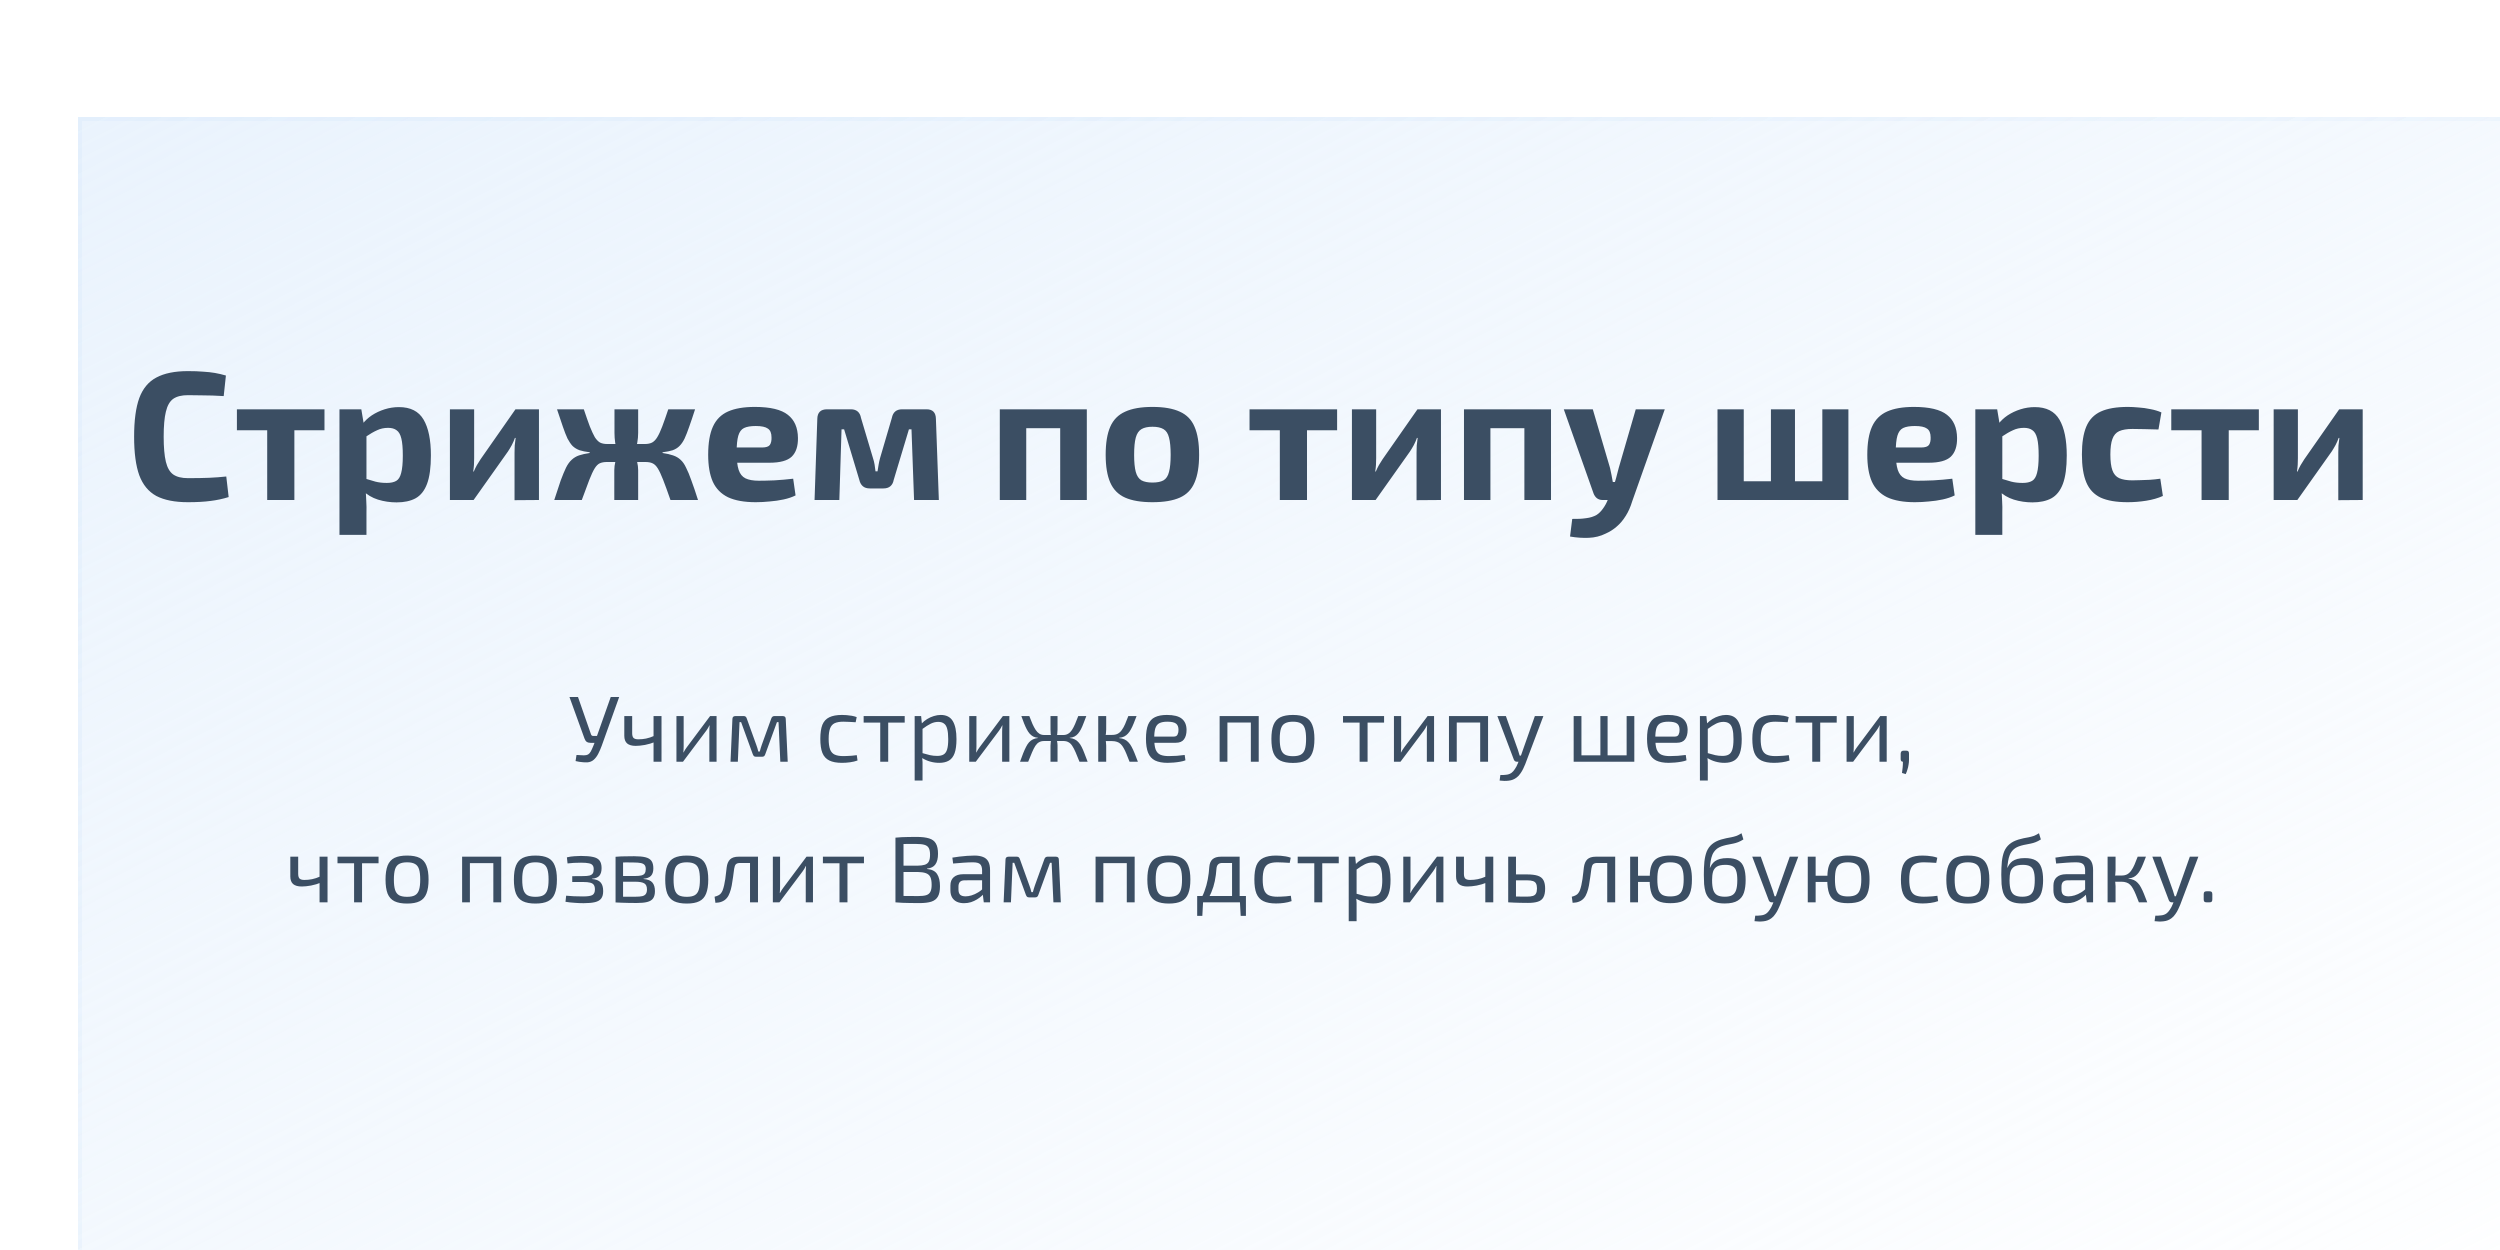 <?xml version="1.0" encoding="UTF-8"?> <svg xmlns="http://www.w3.org/2000/svg" width="640" height="320" viewBox="0 0 640 320" fill="none"> <g clip-path="url(#clip0_1433_86)"> <g filter="url(#filter0_bdii_1433_86)"> <rect width="640" height="320" fill="url(#paint0_linear_1433_86)" shape-rendering="crispEdges"></rect> <rect x="0.5" y="0.5" width="639" height="319" stroke="url(#paint1_linear_1433_86)" shape-rendering="crispEdges"></rect> </g> <path d="M48.104 95.006C49.639 95.006 50.94 95.053 52.005 95.147C53.102 95.21 54.104 95.319 55.013 95.476C55.922 95.633 56.862 95.852 57.833 96.134L57.269 101.398C56.235 101.335 55.279 101.288 54.402 101.257C53.556 101.226 52.632 101.21 51.629 101.21C50.658 101.179 49.483 101.163 48.104 101.163C46.506 101.163 45.253 101.476 44.344 102.103C43.467 102.73 42.84 103.826 42.464 105.393C42.088 106.928 41.9 109.059 41.9 111.785C41.9 114.511 42.088 116.657 42.464 118.224C42.84 119.759 43.467 120.84 44.344 121.467C45.253 122.094 46.506 122.407 48.104 122.407C50.266 122.407 52.083 122.376 53.556 122.313C55.029 122.25 56.486 122.141 57.927 121.984L58.538 127.248C57.034 127.718 55.499 128.047 53.932 128.235C52.365 128.454 50.423 128.564 48.104 128.564C44.751 128.564 42.057 128.031 40.02 126.966C38.015 125.869 36.558 124.099 35.649 121.655C34.772 119.211 34.333 115.921 34.333 111.785C34.333 107.649 34.772 104.359 35.649 101.915C36.558 99.471 38.015 97.716 40.02 96.651C42.057 95.554 44.751 95.006 48.104 95.006ZM75.359 104.782V128H68.403V104.782H75.359ZM83.067 104.782V110.14H60.648V104.782H83.067ZM102.133 104.218C105.079 104.218 107.178 105.283 108.431 107.414C109.685 109.545 110.311 112.6 110.311 116.579C110.311 119.681 109.982 122.109 109.324 123.864C108.666 125.619 107.679 126.856 106.363 127.577C105.079 128.266 103.465 128.611 101.522 128.611C99.893 128.611 98.311 128.376 96.775 127.906C95.271 127.436 93.955 126.653 92.827 125.556L93.25 122.454C94.316 122.767 95.271 123.049 96.117 123.3C96.963 123.519 97.935 123.629 99.031 123.629C100.034 123.629 100.833 123.457 101.428 123.112C102.024 122.767 102.447 122.094 102.697 121.091C102.979 120.057 103.12 118.569 103.12 116.626C103.12 114.715 102.995 113.258 102.744 112.255C102.494 111.221 102.086 110.516 101.522 110.14C100.99 109.733 100.269 109.529 99.36 109.529C98.326 109.529 97.386 109.733 96.54 110.14C95.694 110.516 94.739 111.064 93.673 111.785L92.78 108.589C93.407 107.743 94.206 106.991 95.177 106.333C96.18 105.675 97.277 105.158 98.467 104.782C99.658 104.406 100.88 104.218 102.133 104.218ZM92.498 104.782L93.203 109.012L93.814 109.717V124.804L93.579 125.368C93.673 126.308 93.736 127.279 93.767 128.282C93.83 129.316 93.846 130.334 93.814 131.337V136.93H86.905V104.782H92.498ZM137.973 104.782V128L131.722 128.047V115.874C131.722 115.247 131.737 114.636 131.769 114.041C131.831 113.446 131.91 112.803 132.004 112.114H131.816C131.628 112.678 131.361 113.289 131.017 113.947C130.672 114.574 130.343 115.122 130.03 115.592L121.241 128H115.178V104.782H121.382V117.284C121.382 117.848 121.366 118.412 121.335 118.976C121.303 119.509 121.241 120.088 121.147 120.715H121.288C121.538 120.12 121.805 119.571 122.087 119.07C122.4 118.537 122.713 118.036 123.027 117.566L131.957 104.782H137.973ZM177.939 104.782C177.375 106.537 176.874 108.025 176.435 109.247C176.028 110.438 175.636 111.44 175.26 112.255C174.884 113.038 174.446 113.681 173.944 114.182C173.474 114.652 172.895 115.012 172.205 115.263C171.516 115.482 170.654 115.655 169.62 115.78V115.968C170.686 116.125 171.579 116.328 172.299 116.579C173.051 116.83 173.694 117.206 174.226 117.707C174.759 118.177 175.229 118.851 175.636 119.728C176.075 120.574 176.529 121.671 176.999 123.018C177.501 124.365 178.065 126.026 178.691 128H171.641C170.889 125.838 170.263 124.115 169.761 122.83C169.26 121.545 168.806 120.574 168.398 119.916C167.991 119.258 167.537 118.819 167.035 118.6C166.565 118.381 165.954 118.271 165.202 118.271L165.108 113.665C165.829 113.665 166.44 113.54 166.941 113.289C167.443 113.007 167.881 112.553 168.257 111.926C168.665 111.268 169.088 110.359 169.526 109.2C169.965 108.041 170.482 106.568 171.077 104.782H177.939ZM149.457 104.782C150.053 106.568 150.57 108.041 151.008 109.2C151.478 110.359 151.901 111.268 152.277 111.926C152.685 112.553 153.123 113.007 153.593 113.289C154.095 113.54 154.706 113.665 155.426 113.665L155.379 118.271C154.659 118.271 154.048 118.381 153.546 118.6C153.076 118.819 152.638 119.258 152.23 119.916C151.823 120.574 151.369 121.545 150.867 122.83C150.366 124.115 149.724 125.838 148.94 128H141.89C142.517 126.026 143.065 124.365 143.535 123.018C144.037 121.671 144.491 120.574 144.898 119.728C145.337 118.851 145.823 118.177 146.355 117.707C146.888 117.206 147.515 116.83 148.235 116.579C148.987 116.328 149.896 116.125 150.961 115.968V115.78C149.927 115.655 149.066 115.482 148.376 115.263C147.687 115.012 147.092 114.652 146.59 114.182C146.12 113.681 145.682 113.038 145.274 112.255C144.898 111.44 144.507 110.438 144.099 109.247C143.692 108.025 143.191 106.537 142.595 104.782H149.457ZM158.575 113.665V118.271H154.251V113.665H158.575ZM163.369 104.782V110.798C163.369 111.644 163.291 112.506 163.134 113.383C162.978 114.26 162.743 115.075 162.429 115.827C162.68 116.548 162.899 117.315 163.087 118.13C163.275 118.945 163.369 119.681 163.369 120.339V128H157.259V120.339C157.259 119.681 157.353 118.945 157.541 118.13C157.761 117.315 157.996 116.548 158.246 115.827C157.902 115.075 157.651 114.26 157.494 113.383C157.369 112.506 157.306 111.644 157.306 110.798V104.782H163.369ZM166.33 113.665V118.271H162.1V113.665H166.33ZM193.231 104.171C197.179 104.171 199.999 104.845 201.691 106.192C203.383 107.508 204.245 109.482 204.276 112.114C204.307 114.245 203.775 115.843 202.678 116.908C201.581 117.942 199.686 118.459 196.991 118.459H183.972V114.558H195.064C196.098 114.558 196.772 114.339 197.085 113.9C197.398 113.43 197.539 112.788 197.508 111.973C197.508 110.876 197.195 110.124 196.568 109.717C195.973 109.278 194.939 109.059 193.466 109.059C192.181 109.059 191.179 109.231 190.458 109.576C189.769 109.921 189.283 110.579 189.001 111.55C188.719 112.521 188.578 113.931 188.578 115.78C188.578 117.723 188.75 119.227 189.095 120.292C189.44 121.326 190.019 122.047 190.834 122.454C191.68 122.861 192.824 123.065 194.265 123.065C195.362 123.065 196.693 123.034 198.26 122.971C199.858 122.877 201.456 122.736 203.054 122.548L203.665 126.825C202.788 127.264 201.769 127.608 200.61 127.859C199.451 128.11 198.26 128.282 197.038 128.376C195.816 128.501 194.625 128.564 193.466 128.564C190.552 128.564 188.186 128.141 186.369 127.295C184.583 126.418 183.283 125.086 182.468 123.3C181.685 121.514 181.293 119.227 181.293 116.438C181.293 113.399 181.7 110.986 182.515 109.2C183.33 107.414 184.614 106.129 186.369 105.346C188.124 104.563 190.411 104.171 193.231 104.171ZM237.196 104.782C238.763 104.782 239.562 105.597 239.593 107.226L240.345 128H234L233.342 109.905H232.684L228.783 122.877C228.658 123.566 228.376 124.099 227.937 124.475C227.499 124.851 226.903 125.039 226.151 125.039H222.673C221.921 125.039 221.326 124.851 220.887 124.475C220.449 124.099 220.151 123.566 219.994 122.877L216.093 109.905H215.435L214.871 128H208.526L209.231 107.226C209.263 105.597 210.093 104.782 211.722 104.782H217.832C218.553 104.782 219.133 104.97 219.571 105.346C220.01 105.722 220.292 106.27 220.417 106.991L223.472 117.237C223.66 117.801 223.801 118.365 223.895 118.929C223.989 119.493 224.068 120.073 224.13 120.668H224.647C224.773 120.041 224.867 119.462 224.929 118.929C225.023 118.365 225.149 117.801 225.305 117.237L228.313 106.991C228.595 105.518 229.473 104.782 230.945 104.782H237.196ZM278.226 104.782V128H271.411V104.782H278.226ZM262.716 104.782V128H255.948V104.782H262.716ZM271.881 104.782L271.834 109.623H262.434V104.782H271.881ZM295.036 104.171C297.95 104.171 300.284 104.578 302.039 105.393C303.794 106.176 305.047 107.461 305.799 109.247C306.582 111.033 306.974 113.43 306.974 116.438C306.974 119.383 306.582 121.749 305.799 123.535C305.047 125.321 303.794 126.606 302.039 127.389C300.284 128.172 297.95 128.564 295.036 128.564C292.122 128.564 289.788 128.172 288.033 127.389C286.278 126.606 285.009 125.321 284.226 123.535C283.443 121.749 283.051 119.383 283.051 116.438C283.051 113.43 283.443 111.033 284.226 109.247C285.009 107.461 286.278 106.176 288.033 105.393C289.788 104.578 292.122 104.171 295.036 104.171ZM295.036 109.247C293.845 109.247 292.905 109.451 292.216 109.858C291.527 110.265 291.041 110.986 290.759 112.02C290.477 113.054 290.336 114.527 290.336 116.438C290.336 118.318 290.477 119.775 290.759 120.809C291.041 121.843 291.527 122.564 292.216 122.971C292.905 123.347 293.845 123.535 295.036 123.535C296.227 123.535 297.167 123.347 297.856 122.971C298.545 122.564 299.015 121.843 299.266 120.809C299.548 119.775 299.689 118.318 299.689 116.438C299.689 114.527 299.548 113.054 299.266 112.02C299.015 110.986 298.545 110.265 297.856 109.858C297.167 109.451 296.227 109.247 295.036 109.247ZM334.593 104.782V128H327.637V104.782H334.593ZM342.301 104.782V110.14H319.882V104.782H342.301ZM368.888 104.782V128L362.637 128.047V115.874C362.637 115.247 362.652 114.636 362.684 114.041C362.746 113.446 362.825 112.803 362.919 112.114H362.731C362.543 112.678 362.276 113.289 361.932 113.947C361.587 114.574 361.258 115.122 360.945 115.592L352.156 128H346.093V104.782H352.297V117.284C352.297 117.848 352.281 118.412 352.25 118.976C352.218 119.509 352.156 120.088 352.062 120.715H352.203C352.453 120.12 352.72 119.571 353.002 119.07C353.315 118.537 353.628 118.036 353.942 117.566L362.872 104.782H368.888ZM397.057 104.782V128H390.242V104.782H397.057ZM381.547 104.782V128H374.779V104.782H381.547ZM390.712 104.782L390.665 109.623H381.265V104.782H390.712ZM426.181 104.782L417.862 128.282C417.423 129.755 416.859 131.024 416.17 132.089C415.512 133.154 414.76 134.047 413.914 134.768C413.068 135.52 412.112 136.131 411.047 136.601C409.731 137.259 408.29 137.619 406.723 137.682C405.156 137.745 403.558 137.635 401.929 137.353L402.493 132.841C403.84 132.872 405.031 132.81 406.065 132.653C407.099 132.528 407.992 132.246 408.744 131.807C409.339 131.431 409.888 130.883 410.389 130.162C410.89 129.473 411.298 128.721 411.611 127.906L412.88 124.898C413.193 124.177 413.475 123.331 413.726 122.36C413.977 121.389 414.196 120.543 414.384 119.822L418.755 104.782H426.181ZM407.757 104.782L412.175 119.822C412.3 120.417 412.426 121.013 412.551 121.608C412.676 122.203 412.786 122.799 412.88 123.394H414.149L411.94 128H410.248C409.684 128 409.198 127.843 408.791 127.53C408.415 127.217 408.133 126.809 407.945 126.308L400.331 104.782H407.757ZM446.401 104.782V128H439.68V104.782H446.401ZM468.115 123.206V128H446.072V123.206H468.115ZM459.514 104.782V128H453.357V104.782H459.514ZM473.191 104.782V128H466.517V104.782H473.191ZM489.964 104.171C493.912 104.171 496.732 104.845 498.424 106.192C500.116 107.508 500.978 109.482 501.009 112.114C501.041 114.245 500.508 115.843 499.411 116.908C498.315 117.942 496.419 118.459 493.724 118.459H480.705V114.558H491.797C492.831 114.558 493.505 114.339 493.818 113.9C494.132 113.43 494.273 112.788 494.241 111.973C494.241 110.876 493.928 110.124 493.301 109.717C492.706 109.278 491.672 109.059 490.199 109.059C488.915 109.059 487.912 109.231 487.191 109.576C486.502 109.921 486.016 110.579 485.734 111.55C485.452 112.521 485.311 113.931 485.311 115.78C485.311 117.723 485.484 119.227 485.828 120.292C486.173 121.326 486.753 122.047 487.567 122.454C488.413 122.861 489.557 123.065 490.998 123.065C492.095 123.065 493.427 123.034 494.993 122.971C496.591 122.877 498.189 122.736 499.787 122.548L500.398 126.825C499.521 127.264 498.503 127.608 497.343 127.859C496.184 128.11 494.993 128.282 493.771 128.376C492.549 128.501 491.359 128.564 490.199 128.564C487.285 128.564 484.92 128.141 483.102 127.295C481.316 126.418 480.016 125.086 479.201 123.3C478.418 121.514 478.026 119.227 478.026 116.438C478.026 113.399 478.434 110.986 479.248 109.2C480.063 107.414 481.348 106.129 483.102 105.346C484.857 104.563 487.144 104.171 489.964 104.171ZM520.911 104.218C523.856 104.218 525.955 105.283 527.209 107.414C528.462 109.545 529.089 112.6 529.089 116.579C529.089 119.681 528.76 122.109 528.102 123.864C527.444 125.619 526.457 126.856 525.141 127.577C523.856 128.266 522.242 128.611 520.3 128.611C518.67 128.611 517.088 128.376 515.553 127.906C514.049 127.436 512.733 126.653 511.605 125.556L512.028 122.454C513.093 122.767 514.049 123.049 514.895 123.3C515.741 123.519 516.712 123.629 517.809 123.629C518.811 123.629 519.61 123.457 520.206 123.112C520.801 122.767 521.224 122.094 521.475 121.091C521.757 120.057 521.898 118.569 521.898 116.626C521.898 114.715 521.772 113.258 521.522 112.255C521.271 111.221 520.864 110.516 520.3 110.14C519.767 109.733 519.046 109.529 518.138 109.529C517.104 109.529 516.164 109.733 515.318 110.14C514.472 110.516 513.516 111.064 512.451 111.785L511.558 108.589C512.184 107.743 512.983 106.991 513.955 106.333C514.957 105.675 516.054 105.158 517.245 104.782C518.435 104.406 519.657 104.218 520.911 104.218ZM511.276 104.782L511.981 109.012L512.592 109.717V124.804L512.357 125.368C512.451 126.308 512.513 127.279 512.545 128.282C512.607 129.316 512.623 130.334 512.592 131.337V136.93H505.683V104.782H511.276ZM544.718 104.171C545.533 104.171 546.441 104.218 547.444 104.312C548.478 104.375 549.496 104.516 550.499 104.735C551.533 104.923 552.473 105.205 553.319 105.581L552.567 109.952C551.282 109.921 550.076 109.889 548.948 109.858C547.82 109.827 546.802 109.811 545.893 109.811C544.483 109.811 543.355 109.999 542.509 110.375C541.694 110.751 541.115 111.425 540.77 112.396C540.425 113.336 540.253 114.652 540.253 116.344C540.253 118.067 540.425 119.415 540.77 120.386C541.115 121.357 541.694 122.031 542.509 122.407C543.355 122.783 544.483 122.971 545.893 122.971C546.394 122.971 547.037 122.955 547.82 122.924C548.603 122.893 549.449 122.861 550.358 122.83C551.267 122.767 552.16 122.673 553.037 122.548L553.695 126.966C552.442 127.53 551.016 127.937 549.418 128.188C547.82 128.439 546.238 128.564 544.671 128.564C541.788 128.564 539.485 128.172 537.762 127.389C536.07 126.574 534.848 125.274 534.096 123.488C533.344 121.702 532.968 119.321 532.968 116.344C532.968 113.367 533.344 110.986 534.096 109.2C534.848 107.414 536.086 106.129 537.809 105.346C539.532 104.563 541.835 104.171 544.718 104.171ZM570.557 104.782V128H563.601V104.782H570.557ZM578.265 104.782V110.14H555.846V104.782H578.265ZM604.852 104.782V128L598.601 128.047V115.874C598.601 115.247 598.616 114.636 598.648 114.041C598.71 113.446 598.789 112.803 598.883 112.114H598.695C598.507 112.678 598.24 113.289 597.896 113.947C597.551 114.574 597.222 115.122 596.909 115.592L588.12 128H582.057V104.782H588.261V117.284C588.261 117.848 588.245 118.412 588.214 118.976C588.182 119.509 588.12 120.088 588.026 120.715H588.167C588.417 120.12 588.684 119.571 588.966 119.07C589.279 118.537 589.592 118.036 589.906 117.566L598.836 104.782H604.852Z" fill="#3B4E63"></path> <path d="M158.505 178.44L154.041 190.92C153.769 191.656 153.473 192.336 153.153 192.96C152.833 193.584 152.449 194.096 152.001 194.496C151.553 194.896 150.993 195.12 150.321 195.168C150.049 195.184 149.729 195.176 149.361 195.144C149.009 195.128 148.649 195.088 148.281 195.024C147.929 194.96 147.617 194.896 147.345 194.832L147.585 193.272C148.385 193.336 149.009 193.368 149.457 193.368C149.921 193.368 150.281 193.296 150.537 193.152C150.809 192.992 151.041 192.736 151.233 192.384C151.425 192.032 151.649 191.544 151.905 190.92L152.457 189.504L152.697 188.76L156.345 178.44H158.505ZM147.969 178.44L151.305 188.016C151.401 188.272 151.585 188.4 151.857 188.4H153.033L153.345 190.176H151.281C150.833 190.176 150.473 190.088 150.201 189.912C149.945 189.72 149.753 189.432 149.625 189.048L145.785 178.44H147.969ZM161.836 183.312V187.704C161.836 188.28 161.956 188.688 162.196 188.928C162.452 189.152 162.86 189.264 163.42 189.264C164.092 189.264 164.748 189.2 165.388 189.072C166.028 188.944 166.748 188.704 167.548 188.352L167.74 189.912C166.892 190.264 166.012 190.528 165.1 190.704C164.188 190.864 163.404 190.944 162.748 190.944C161.772 190.944 161.036 190.736 160.54 190.32C160.06 189.888 159.82 189.24 159.82 188.376V183.312H161.836ZM169.348 183.312V195H167.308V183.312H169.348ZM183.441 183.312V195H181.593V187.248C181.593 186.992 181.601 186.744 181.617 186.504C181.633 186.248 181.649 185.976 181.665 185.688H181.617C181.521 185.912 181.393 186.152 181.233 186.408C181.089 186.648 180.945 186.864 180.801 187.056L174.849 195H173.169V183.312H175.017V191.064C175.017 191.32 175.009 191.576 174.993 191.832C174.993 192.072 174.977 192.336 174.945 192.624H174.993C175.121 192.384 175.257 192.144 175.401 191.904C175.545 191.664 175.689 191.456 175.833 191.28L181.785 183.312H183.441ZM200.383 183.312C200.895 183.312 201.151 183.568 201.151 184.08L201.655 195H199.759L199.303 184.872H198.895L195.919 193.056C195.855 193.264 195.759 193.432 195.631 193.56C195.503 193.672 195.327 193.728 195.103 193.728H193.519C193.295 193.728 193.119 193.672 192.991 193.56C192.879 193.432 192.783 193.264 192.703 193.056L189.727 184.872H189.319L188.887 195H187.015L187.495 184.08C187.495 183.568 187.759 183.312 188.287 183.312H190.399C190.623 183.312 190.791 183.368 190.903 183.48C191.031 183.592 191.127 183.76 191.191 183.984L193.615 190.704C193.727 190.992 193.823 191.272 193.903 191.544C193.983 191.816 194.055 192.096 194.119 192.384H194.503C194.583 192.08 194.663 191.792 194.743 191.52C194.823 191.248 194.911 190.976 195.007 190.704L197.431 183.984C197.575 183.536 197.847 183.312 198.247 183.312H200.383ZM215.544 183.024C215.896 183.024 216.288 183.04 216.72 183.072C217.168 183.104 217.616 183.16 218.064 183.24C218.512 183.32 218.928 183.432 219.312 183.576L219.048 184.896C218.52 184.848 217.96 184.816 217.368 184.8C216.792 184.768 216.296 184.752 215.88 184.752C214.968 184.752 214.232 184.88 213.672 185.136C213.128 185.392 212.736 185.84 212.496 186.48C212.256 187.12 212.136 188.008 212.136 189.144C212.136 190.28 212.256 191.176 212.496 191.832C212.736 192.472 213.128 192.92 213.672 193.176C214.232 193.432 214.968 193.56 215.88 193.56C216.12 193.56 216.432 193.552 216.816 193.536C217.216 193.52 217.632 193.496 218.064 193.464C218.512 193.432 218.936 193.384 219.336 193.32L219.528 194.688C218.952 194.896 218.312 195.048 217.608 195.144C216.92 195.24 216.232 195.288 215.544 195.288C214.2 195.288 213.12 195.088 212.304 194.688C211.488 194.288 210.896 193.64 210.528 192.744C210.176 191.848 210 190.648 210 189.144C210 187.64 210.176 186.44 210.528 185.544C210.896 184.648 211.488 184.008 212.304 183.624C213.12 183.224 214.2 183.024 215.544 183.024ZM227.381 183.312V195H225.341V183.312H227.381ZM231.605 183.312V184.992H221.093V183.312H231.605ZM240.826 183.024C242.266 183.024 243.298 183.552 243.922 184.608C244.546 185.648 244.858 187.184 244.858 189.216C244.858 190.72 244.698 191.92 244.378 192.816C244.058 193.696 243.57 194.328 242.914 194.712C242.258 195.096 241.434 195.288 240.442 195.288C239.674 195.288 238.914 195.184 238.162 194.976C237.41 194.768 236.69 194.448 236.002 194.016L236.122 192.792C236.874 193 237.53 193.176 238.09 193.32C238.666 193.448 239.274 193.512 239.914 193.512C240.602 193.512 241.146 193.392 241.546 193.152C241.962 192.912 242.266 192.48 242.458 191.856C242.65 191.232 242.746 190.352 242.746 189.216C242.746 188.112 242.658 187.24 242.482 186.6C242.322 185.96 242.05 185.504 241.666 185.232C241.298 184.944 240.802 184.8 240.178 184.8C239.538 184.8 238.906 184.952 238.282 185.256C237.658 185.56 236.93 186.024 236.098 186.648L235.882 185.28C236.314 184.816 236.802 184.416 237.346 184.08C237.89 183.744 238.458 183.488 239.05 183.312C239.658 183.12 240.25 183.024 240.826 183.024ZM235.81 183.312L236.05 185.736L236.17 186.048V193.536L236.074 193.824C236.122 194.272 236.154 194.704 236.17 195.12C236.186 195.536 236.186 195.976 236.17 196.44V199.824H234.154V183.312H235.81ZM258.395 183.312V195H256.547V187.248C256.547 186.992 256.555 186.744 256.571 186.504C256.587 186.248 256.603 185.976 256.619 185.688H256.571C256.475 185.912 256.347 186.152 256.187 186.408C256.043 186.648 255.899 186.864 255.755 187.056L249.803 195H248.123V183.312H249.971V191.064C249.971 191.32 249.963 191.576 249.947 191.832C249.947 192.072 249.931 192.336 249.899 192.624H249.947C250.075 192.384 250.211 192.144 250.355 191.904C250.499 191.664 250.643 191.456 250.787 191.28L256.739 183.312H258.395ZM278.097 183.312C277.841 184 277.601 184.624 277.377 185.184C277.169 185.744 276.953 186.24 276.729 186.672C276.505 187.104 276.257 187.48 275.985 187.8C275.729 188.104 275.425 188.352 275.073 188.544C274.721 188.72 274.305 188.832 273.825 188.88V188.928C274.337 188.976 274.777 189.096 275.145 189.288C275.513 189.464 275.833 189.712 276.105 190.032C276.393 190.336 276.657 190.728 276.897 191.208C277.137 191.672 277.377 192.224 277.617 192.864C277.873 193.488 278.145 194.2 278.433 195H276.345C275.977 194.072 275.649 193.272 275.361 192.6C275.073 191.928 274.785 191.376 274.497 190.944C274.225 190.512 273.905 190.2 273.536 190.008C273.185 189.8 272.745 189.696 272.217 189.696V188.16C272.697 188.16 273.113 188.048 273.465 187.824C273.833 187.6 274.153 187.28 274.424 186.864C274.697 186.448 274.961 185.944 275.217 185.352C275.473 184.744 275.745 184.064 276.033 183.312H278.097ZM263.505 183.312C263.793 184.064 264.065 184.744 264.321 185.352C264.593 185.944 264.865 186.448 265.137 186.864C265.409 187.28 265.721 187.6 266.073 187.824C266.425 188.048 266.841 188.16 267.321 188.16V189.696C266.809 189.696 266.369 189.8 266.001 190.008C265.649 190.2 265.329 190.512 265.041 190.944C264.769 191.376 264.489 191.928 264.201 192.6C263.929 193.272 263.601 194.072 263.217 195H261.129C261.417 194.2 261.681 193.488 261.921 192.864C262.177 192.224 262.425 191.672 262.665 191.208C262.905 190.728 263.161 190.336 263.433 190.032C263.721 189.712 264.049 189.464 264.417 189.288C264.801 189.096 265.241 188.976 265.737 188.928V188.88C265.257 188.832 264.841 188.72 264.489 188.544C264.153 188.352 263.849 188.104 263.577 187.8C263.305 187.48 263.057 187.104 262.833 186.672C262.609 186.24 262.385 185.744 262.161 185.184C261.953 184.624 261.721 184 261.465 183.312H263.505ZM269.337 188.16V189.696H266.769V188.16H269.337ZM270.729 183.312V186.792C270.729 187.16 270.705 187.52 270.657 187.872C270.625 188.208 270.553 188.544 270.441 188.88C270.521 189.216 270.585 189.552 270.633 189.888C270.697 190.224 270.729 190.544 270.729 190.848V195H268.929V190.848C268.929 190.544 268.953 190.224 269.001 189.888C269.065 189.552 269.137 189.216 269.217 188.88C269.105 188.544 269.025 188.208 268.977 187.872C268.945 187.52 268.929 187.16 268.929 186.792V183.312H270.729ZM272.793 188.16V189.696H270.345V188.16H272.793ZM290.962 183.312C290.706 184 290.458 184.632 290.218 185.208C289.994 185.768 289.762 186.264 289.522 186.696C289.298 187.128 289.042 187.496 288.754 187.8C288.482 188.104 288.162 188.352 287.794 188.544C287.426 188.72 286.994 188.832 286.498 188.88V188.952C287.026 189 287.482 189.112 287.866 189.288C288.25 189.464 288.586 189.712 288.874 190.032C289.178 190.336 289.45 190.72 289.69 191.184C289.946 191.648 290.202 192.2 290.458 192.84C290.714 193.464 290.994 194.184 291.298 195H289.162C288.874 194.248 288.61 193.584 288.37 193.008C288.13 192.416 287.89 191.912 287.65 191.496C287.426 191.08 287.178 190.744 286.906 190.488C286.634 190.216 286.314 190.024 285.946 189.912C285.594 189.784 285.178 189.72 284.698 189.72V188.136C285.274 188.136 285.762 188.032 286.162 187.824C286.562 187.6 286.906 187.28 287.194 186.864C287.498 186.448 287.778 185.944 288.034 185.352C288.29 184.76 288.562 184.08 288.85 183.312H290.962ZM283.186 183.312V186.792C283.186 187.144 283.162 187.496 283.114 187.848C283.066 188.2 282.994 188.544 282.898 188.88C282.994 189.216 283.066 189.552 283.114 189.888C283.162 190.224 283.186 190.544 283.186 190.848V195H281.146V183.312H283.186ZM285.466 188.136V189.72H282.586V188.136H285.466ZM298.719 183.024C300.479 183.024 301.751 183.344 302.535 183.984C303.335 184.624 303.743 185.576 303.759 186.84C303.759 187.88 303.535 188.696 303.087 189.288C302.655 189.864 301.951 190.152 300.975 190.152H294.135V188.568H300.447C300.959 188.568 301.295 188.392 301.455 188.04C301.631 187.672 301.711 187.272 301.695 186.84C301.695 186.088 301.479 185.552 301.047 185.232C300.615 184.912 299.871 184.752 298.815 184.752C297.967 184.752 297.295 184.88 296.799 185.136C296.319 185.376 295.975 185.808 295.767 186.432C295.575 187.04 295.479 187.896 295.479 189C295.479 190.248 295.599 191.2 295.839 191.856C296.095 192.512 296.495 192.96 297.039 193.2C297.583 193.44 298.303 193.56 299.199 193.56C299.839 193.56 300.527 193.536 301.263 193.488C302.015 193.424 302.687 193.352 303.279 193.272L303.471 194.64C303.119 194.784 302.671 194.904 302.127 195C301.583 195.096 301.023 195.168 300.447 195.216C299.887 195.264 299.383 195.288 298.935 195.288C297.607 195.288 296.527 195.088 295.695 194.688C294.879 194.272 294.287 193.616 293.919 192.72C293.551 191.808 293.367 190.608 293.367 189.12C293.367 187.584 293.551 186.376 293.919 185.496C294.303 184.6 294.887 183.968 295.671 183.6C296.455 183.216 297.471 183.024 298.719 183.024ZM322.232 183.312V195H320.216V183.312H322.232ZM314.216 183.312V195H312.224V183.312H314.216ZM320.432 183.312L320.408 184.968H314.096V183.312H320.432ZM330.997 183.024C332.341 183.024 333.413 183.224 334.213 183.624C335.013 184.024 335.589 184.68 335.941 185.592C336.309 186.488 336.493 187.68 336.493 189.168C336.493 190.656 336.309 191.856 335.941 192.768C335.589 193.664 335.013 194.312 334.213 194.712C333.413 195.112 332.341 195.312 330.997 195.312C329.653 195.312 328.573 195.112 327.757 194.712C326.957 194.312 326.373 193.664 326.005 192.768C325.653 191.856 325.477 190.656 325.477 189.168C325.477 187.68 325.653 186.488 326.005 185.592C326.373 184.68 326.957 184.024 327.757 183.624C328.573 183.224 329.653 183.024 330.997 183.024ZM330.997 184.752C330.149 184.752 329.477 184.888 328.981 185.16C328.485 185.416 328.133 185.864 327.925 186.504C327.717 187.144 327.613 188.032 327.613 189.168C327.613 190.304 327.717 191.192 327.925 191.832C328.133 192.472 328.485 192.928 328.981 193.2C329.477 193.456 330.149 193.584 330.997 193.584C331.845 193.584 332.509 193.456 332.989 193.2C333.485 192.928 333.837 192.472 334.045 191.832C334.253 191.192 334.357 190.304 334.357 189.168C334.357 188.032 334.253 187.144 334.045 186.504C333.837 185.864 333.485 185.416 332.989 185.16C332.509 184.888 331.845 184.752 330.997 184.752ZM350.1 183.312V195H348.06V183.312H350.1ZM354.324 183.312V184.992H343.812V183.312H354.324ZM367.121 183.312V195H365.273V187.248C365.273 186.992 365.281 186.744 365.297 186.504C365.313 186.248 365.329 185.976 365.345 185.688H365.297C365.201 185.912 365.073 186.152 364.913 186.408C364.769 186.648 364.625 186.864 364.481 187.056L358.529 195H356.849V183.312H358.697V191.064C358.697 191.32 358.689 191.576 358.673 191.832C358.673 192.072 358.657 192.336 358.625 192.624H358.673C358.801 192.384 358.937 192.144 359.081 191.904C359.225 191.664 359.369 191.456 359.513 191.28L365.465 183.312H367.121ZM380.943 183.312V195H378.927V183.312H380.943ZM372.927 183.312V195H370.935V183.312H372.927ZM379.143 183.312L379.119 184.968H372.807V183.312H379.143ZM395.108 183.312L390.452 195.648C390.324 195.984 390.156 196.36 389.948 196.776C389.756 197.192 389.516 197.6 389.228 198C388.956 198.416 388.628 198.768 388.244 199.056C387.652 199.504 386.988 199.768 386.252 199.848C385.532 199.944 384.748 199.936 383.9 199.824L384.092 198.408C384.604 198.424 385.1 198.4 385.58 198.336C386.076 198.288 386.516 198.136 386.9 197.88C387.236 197.64 387.54 197.304 387.812 196.872C388.1 196.456 388.34 196 388.532 195.504L389.108 194.112C389.236 193.792 389.364 193.44 389.492 193.056C389.62 192.672 389.74 192.328 389.852 192.024L392.924 183.312H395.108ZM385.508 183.312L388.604 192.024C388.684 192.264 388.756 192.504 388.82 192.744C388.9 192.968 388.972 193.2 389.036 193.44H389.588L388.892 195H388.292C388.116 195 387.964 194.952 387.836 194.856C387.708 194.76 387.612 194.632 387.548 194.472L383.324 183.312H385.508ZM404.849 183.312V195H402.857V183.312H404.849ZM416.969 193.368V195H404.681V193.368H416.969ZM411.545 183.312V195H409.697V183.312H411.545ZM418.385 183.312V195H416.417V183.312H418.385ZM426.993 183.024C428.753 183.024 430.025 183.344 430.809 183.984C431.609 184.624 432.017 185.576 432.033 186.84C432.033 187.88 431.809 188.696 431.361 189.288C430.929 189.864 430.225 190.152 429.249 190.152H422.409V188.568H428.721C429.233 188.568 429.569 188.392 429.729 188.04C429.905 187.672 429.985 187.272 429.969 186.84C429.969 186.088 429.753 185.552 429.321 185.232C428.889 184.912 428.145 184.752 427.089 184.752C426.241 184.752 425.569 184.88 425.073 185.136C424.593 185.376 424.249 185.808 424.041 186.432C423.849 187.04 423.753 187.896 423.753 189C423.753 190.248 423.873 191.2 424.113 191.856C424.369 192.512 424.769 192.96 425.313 193.2C425.857 193.44 426.577 193.56 427.473 193.56C428.113 193.56 428.801 193.536 429.537 193.488C430.289 193.424 430.961 193.352 431.553 193.272L431.745 194.64C431.393 194.784 430.945 194.904 430.401 195C429.857 195.096 429.297 195.168 428.721 195.216C428.161 195.264 427.657 195.288 427.209 195.288C425.881 195.288 424.801 195.088 423.969 194.688C423.153 194.272 422.561 193.616 422.193 192.72C421.825 191.808 421.641 190.608 421.641 189.12C421.641 187.584 421.825 186.376 422.193 185.496C422.577 184.6 423.161 183.968 423.945 183.6C424.729 183.216 425.745 183.024 426.993 183.024ZM441.85 183.024C443.29 183.024 444.322 183.552 444.946 184.608C445.57 185.648 445.882 187.184 445.882 189.216C445.882 190.72 445.722 191.92 445.402 192.816C445.082 193.696 444.594 194.328 443.938 194.712C443.282 195.096 442.458 195.288 441.466 195.288C440.698 195.288 439.938 195.184 439.186 194.976C438.434 194.768 437.714 194.448 437.026 194.016L437.146 192.792C437.898 193 438.554 193.176 439.114 193.32C439.69 193.448 440.298 193.512 440.938 193.512C441.626 193.512 442.17 193.392 442.57 193.152C442.986 192.912 443.29 192.48 443.482 191.856C443.674 191.232 443.77 190.352 443.77 189.216C443.77 188.112 443.682 187.24 443.506 186.6C443.346 185.96 443.074 185.504 442.69 185.232C442.322 184.944 441.826 184.8 441.202 184.8C440.562 184.8 439.93 184.952 439.306 185.256C438.682 185.56 437.954 186.024 437.122 186.648L436.906 185.28C437.338 184.816 437.826 184.416 438.37 184.08C438.914 183.744 439.482 183.488 440.074 183.312C440.682 183.12 441.274 183.024 441.85 183.024ZM436.834 183.312L437.074 185.736L437.194 186.048V193.536L437.098 193.824C437.146 194.272 437.178 194.704 437.194 195.12C437.21 195.536 437.21 195.976 437.194 196.44V199.824H435.178V183.312H436.834ZM454.138 183.024C454.49 183.024 454.882 183.04 455.314 183.072C455.762 183.104 456.21 183.16 456.658 183.24C457.106 183.32 457.522 183.432 457.906 183.576L457.642 184.896C457.114 184.848 456.554 184.816 455.962 184.8C455.386 184.768 454.89 184.752 454.474 184.752C453.562 184.752 452.826 184.88 452.266 185.136C451.722 185.392 451.33 185.84 451.09 186.48C450.85 187.12 450.73 188.008 450.73 189.144C450.73 190.28 450.85 191.176 451.09 191.832C451.33 192.472 451.722 192.92 452.266 193.176C452.826 193.432 453.562 193.56 454.474 193.56C454.714 193.56 455.026 193.552 455.41 193.536C455.81 193.52 456.226 193.496 456.658 193.464C457.106 193.432 457.53 193.384 457.93 193.32L458.122 194.688C457.546 194.896 456.906 195.048 456.202 195.144C455.514 195.24 454.826 195.288 454.138 195.288C452.794 195.288 451.714 195.088 450.898 194.688C450.082 194.288 449.49 193.64 449.122 192.744C448.77 191.848 448.594 190.648 448.594 189.144C448.594 187.64 448.77 186.44 449.122 185.544C449.49 184.648 450.082 184.008 450.898 183.624C451.714 183.224 452.794 183.024 454.138 183.024ZM465.975 183.312V195H463.935V183.312H465.975ZM470.199 183.312V184.992H459.687V183.312H470.199ZM482.996 183.312V195H481.148V187.248C481.148 186.992 481.156 186.744 481.172 186.504C481.188 186.248 481.204 185.976 481.22 185.688H481.172C481.076 185.912 480.948 186.152 480.788 186.408C480.644 186.648 480.5 186.864 480.356 187.056L474.404 195H472.724V183.312H474.572V191.064C474.572 191.32 474.564 191.576 474.548 191.832C474.548 192.072 474.532 192.336 474.5 192.624H474.548C474.676 192.384 474.812 192.144 474.956 191.904C475.1 191.664 475.244 191.456 475.388 191.28L481.34 183.312H482.996ZM487.962 192.168C488.25 192.168 488.442 192.224 488.538 192.336C488.65 192.448 488.706 192.648 488.706 192.936V194.472C488.706 194.92 488.666 195.36 488.586 195.792C488.522 196.224 488.426 196.632 488.298 197.016C488.186 197.416 488.042 197.8 487.866 198.168L486.906 197.88C486.986 197.384 487.042 196.928 487.074 196.512C487.122 196.096 487.146 195.592 487.146 195C486.762 195 486.57 194.776 486.57 194.328V192.936C486.586 192.648 486.658 192.448 486.786 192.336C486.914 192.224 487.106 192.168 487.362 192.168H487.962ZM76.336 219.312V223.704C76.336 224.28 76.456 224.688 76.696 224.928C76.952 225.152 77.36 225.264 77.92 225.264C78.592 225.264 79.248 225.2 79.888 225.072C80.528 224.944 81.248 224.704 82.048 224.352L82.24 225.912C81.392 226.264 80.512 226.528 79.6 226.704C78.688 226.864 77.904 226.944 77.248 226.944C76.272 226.944 75.536 226.736 75.04 226.32C74.56 225.888 74.32 225.24 74.32 224.376V219.312H76.336ZM83.848 219.312V231H81.808V219.312H83.848ZM92.685 219.312V231H90.645V219.312H92.685ZM96.909 219.312V220.992H86.397V219.312H96.909ZM104.216 219.024C105.56 219.024 106.632 219.224 107.432 219.624C108.232 220.024 108.808 220.68 109.16 221.592C109.528 222.488 109.712 223.68 109.712 225.168C109.712 226.656 109.528 227.856 109.16 228.768C108.808 229.664 108.232 230.312 107.432 230.712C106.632 231.112 105.56 231.312 104.216 231.312C102.872 231.312 101.792 231.112 100.976 230.712C100.176 230.312 99.592 229.664 99.224 228.768C98.872 227.856 98.696 226.656 98.696 225.168C98.696 223.68 98.872 222.488 99.224 221.592C99.592 220.68 100.176 220.024 100.976 219.624C101.792 219.224 102.872 219.024 104.216 219.024ZM104.216 220.752C103.368 220.752 102.696 220.888 102.2 221.16C101.704 221.416 101.352 221.864 101.144 222.504C100.936 223.144 100.832 224.032 100.832 225.168C100.832 226.304 100.936 227.192 101.144 227.832C101.352 228.472 101.704 228.928 102.2 229.2C102.696 229.456 103.368 229.584 104.216 229.584C105.064 229.584 105.728 229.456 106.208 229.2C106.704 228.928 107.056 228.472 107.264 227.832C107.472 227.192 107.576 226.304 107.576 225.168C107.576 224.032 107.472 223.144 107.264 222.504C107.056 221.864 106.704 221.416 106.208 221.16C105.728 220.888 105.064 220.752 104.216 220.752ZM128.31 219.312V231H126.294V219.312H128.31ZM120.294 219.312V231H118.302V219.312H120.294ZM126.51 219.312L126.486 220.968H120.174V219.312H126.51ZM137.075 219.024C138.419 219.024 139.491 219.224 140.291 219.624C141.091 220.024 141.667 220.68 142.019 221.592C142.387 222.488 142.571 223.68 142.571 225.168C142.571 226.656 142.387 227.856 142.019 228.768C141.667 229.664 141.091 230.312 140.291 230.712C139.491 231.112 138.419 231.312 137.075 231.312C135.731 231.312 134.651 231.112 133.835 230.712C133.035 230.312 132.451 229.664 132.083 228.768C131.731 227.856 131.555 226.656 131.555 225.168C131.555 223.68 131.731 222.488 132.083 221.592C132.451 220.68 133.035 220.024 133.835 219.624C134.651 219.224 135.731 219.024 137.075 219.024ZM137.075 220.752C136.227 220.752 135.555 220.888 135.059 221.16C134.563 221.416 134.211 221.864 134.003 222.504C133.795 223.144 133.691 224.032 133.691 225.168C133.691 226.304 133.795 227.192 134.003 227.832C134.211 228.472 134.563 228.928 135.059 229.2C135.555 229.456 136.227 229.584 137.075 229.584C137.923 229.584 138.587 229.456 139.067 229.2C139.563 228.928 139.915 228.472 140.123 227.832C140.331 227.192 140.435 226.304 140.435 225.168C140.435 224.032 140.331 223.144 140.123 222.504C139.915 221.864 139.563 221.416 139.067 221.16C138.587 220.888 137.923 220.752 137.075 220.752ZM148.725 219.12C150.021 219.12 151.053 219.208 151.821 219.384C152.589 219.544 153.141 219.848 153.477 220.296C153.829 220.744 154.005 221.392 154.005 222.24C154.005 223.072 153.821 223.712 153.453 224.16C153.101 224.608 152.461 224.872 151.533 224.952V225.024C152.573 225.104 153.309 225.392 153.741 225.888C154.189 226.384 154.413 227.128 154.413 228.12C154.413 228.936 154.245 229.568 153.909 230.016C153.573 230.464 153.037 230.776 152.301 230.952C151.565 231.128 150.597 231.216 149.397 231.216C148.677 231.216 147.909 231.184 147.093 231.12C146.277 231.072 145.501 230.984 144.765 230.856L144.933 229.296C145.461 229.344 146.117 229.392 146.901 229.44C147.701 229.472 148.485 229.488 149.253 229.488C150.437 229.488 151.237 229.368 151.653 229.128C152.085 228.872 152.301 228.392 152.301 227.688C152.301 227.192 152.205 226.808 152.013 226.536C151.837 226.264 151.525 226.072 151.077 225.96C150.645 225.848 150.053 225.792 149.301 225.792H146.493V224.304L149.277 224.28C149.981 224.28 150.525 224.232 150.909 224.136C151.309 224.024 151.589 223.84 151.749 223.584C151.909 223.328 151.989 222.968 151.989 222.504C151.989 222.04 151.885 221.696 151.677 221.472C151.485 221.232 151.157 221.072 150.693 220.992C150.229 220.896 149.581 220.848 148.749 220.848C148.125 220.848 147.501 220.864 146.877 220.896C146.253 220.928 145.725 220.976 145.293 221.04L145.125 219.48C145.781 219.32 146.421 219.224 147.045 219.192C147.685 219.144 148.245 219.12 148.725 219.12ZM162.336 219.192C163.552 219.192 164.512 219.28 165.216 219.456C165.936 219.632 166.456 219.944 166.776 220.392C167.096 220.84 167.256 221.48 167.256 222.312C167.256 223.144 167.056 223.776 166.656 224.208C166.272 224.624 165.632 224.872 164.736 224.952V225.024C165.824 225.104 166.584 225.408 167.016 225.936C167.448 226.448 167.664 227.176 167.664 228.12C167.664 228.92 167.504 229.544 167.184 229.992C166.88 230.424 166.384 230.728 165.696 230.904C165.024 231.08 164.12 231.168 162.984 231.168C162.168 231.168 161.456 231.16 160.848 231.144C160.24 231.144 159.68 231.128 159.168 231.096C158.672 231.08 158.144 231.056 157.584 231.024L157.872 229.512C158.192 229.528 158.784 229.544 159.648 229.56C160.512 229.56 161.528 229.56 162.696 229.56C163.416 229.56 163.992 229.512 164.424 229.416C164.856 229.304 165.16 229.112 165.336 228.84C165.528 228.568 165.624 228.184 165.624 227.688C165.624 226.936 165.4 226.424 164.952 226.152C164.504 225.864 163.712 225.72 162.576 225.72H157.848V224.256H162.576C163.248 224.256 163.784 224.208 164.184 224.112C164.584 224.016 164.872 223.84 165.048 223.584C165.224 223.312 165.312 222.944 165.312 222.48C165.312 222.032 165.216 221.688 165.024 221.448C164.832 221.208 164.512 221.04 164.064 220.944C163.616 220.848 163.016 220.8 162.264 220.8C161.576 220.784 160.952 220.776 160.392 220.776C159.848 220.776 159.368 220.784 158.952 220.8C158.536 220.8 158.176 220.816 157.872 220.848L157.584 219.336C158.08 219.288 158.552 219.256 159 219.24C159.448 219.224 159.936 219.216 160.464 219.216C160.992 219.2 161.616 219.192 162.336 219.192ZM159.504 219.336V231.024H157.584V219.336H159.504ZM175.817 219.024C177.161 219.024 178.233 219.224 179.033 219.624C179.833 220.024 180.409 220.68 180.761 221.592C181.129 222.488 181.313 223.68 181.313 225.168C181.313 226.656 181.129 227.856 180.761 228.768C180.409 229.664 179.833 230.312 179.033 230.712C178.233 231.112 177.161 231.312 175.817 231.312C174.473 231.312 173.393 231.112 172.577 230.712C171.777 230.312 171.193 229.664 170.825 228.768C170.473 227.856 170.297 226.656 170.297 225.168C170.297 223.68 170.473 222.488 170.825 221.592C171.193 220.68 171.777 220.024 172.577 219.624C173.393 219.224 174.473 219.024 175.817 219.024ZM175.817 220.752C174.969 220.752 174.297 220.888 173.801 221.16C173.305 221.416 172.953 221.864 172.745 222.504C172.537 223.144 172.433 224.032 172.433 225.168C172.433 226.304 172.537 227.192 172.745 227.832C172.953 228.472 173.305 228.928 173.801 229.2C174.297 229.456 174.969 229.584 175.817 229.584C176.665 229.584 177.329 229.456 177.809 229.2C178.305 228.928 178.657 228.472 178.865 227.832C179.073 227.192 179.177 226.304 179.177 225.168C179.177 224.032 179.073 223.144 178.865 222.504C178.657 221.864 178.305 221.416 177.809 221.16C177.329 220.888 176.665 220.752 175.817 220.752ZM193.733 219.312V220.92H189.461C188.965 220.92 188.605 221.032 188.381 221.256C188.173 221.464 188.029 221.84 187.949 222.384C187.869 223.088 187.773 223.808 187.661 224.544C187.565 225.28 187.453 225.992 187.325 226.68C187.197 227.368 187.029 227.984 186.821 228.528C186.629 229.088 186.365 229.56 186.029 229.944C185.693 230.328 185.285 230.616 184.805 230.808C184.341 231 183.789 231.104 183.149 231.12L182.933 229.56C183.365 229.448 183.709 229.32 183.965 229.176C184.237 229.032 184.445 228.856 184.589 228.648C184.749 228.44 184.885 228.2 184.997 227.928C185.141 227.544 185.269 227.104 185.381 226.608C185.493 226.112 185.589 225.592 185.669 225.048C185.749 224.504 185.813 223.976 185.861 223.464C185.925 222.936 185.981 222.464 186.029 222.048C186.141 221.152 186.429 220.472 186.893 220.008C187.373 219.544 188.101 219.312 189.077 219.312H193.733ZM194.045 219.312V231H192.005V219.312H194.045ZM208.121 219.312V231H206.273V223.248C206.273 222.992 206.281 222.744 206.297 222.504C206.313 222.248 206.329 221.976 206.345 221.688H206.297C206.201 221.912 206.073 222.152 205.913 222.408C205.769 222.648 205.625 222.864 205.481 223.056L199.529 231H197.849V219.312H199.697V227.064C199.697 227.32 199.689 227.576 199.673 227.832C199.673 228.072 199.657 228.336 199.625 228.624H199.673C199.801 228.384 199.937 228.144 200.081 227.904C200.225 227.664 200.369 227.456 200.513 227.28L206.465 219.312H208.121ZM216.951 219.312V231H214.911V219.312H216.951ZM221.175 219.312V220.992H210.663V219.312H221.175ZM234.612 214.248C235.972 214.248 237.052 214.376 237.852 214.632C238.652 214.872 239.228 215.304 239.58 215.928C239.948 216.552 240.132 217.432 240.132 218.568C240.132 219.752 239.908 220.656 239.46 221.28C239.028 221.904 238.316 222.264 237.324 222.36V222.456C238.556 222.568 239.412 223 239.892 223.752C240.388 224.504 240.636 225.544 240.636 226.872C240.636 228.008 240.46 228.888 240.108 229.512C239.756 230.136 239.188 230.576 238.404 230.832C237.636 231.072 236.62 231.192 235.356 231.192C234.412 231.192 233.596 231.184 232.908 231.168C232.236 231.168 231.612 231.152 231.036 231.12C230.46 231.088 229.86 231.048 229.236 231L229.572 229.32C229.924 229.336 230.588 229.352 231.564 229.368C232.556 229.384 233.708 229.392 235.02 229.392C235.9 229.392 236.588 229.32 237.084 229.176C237.596 229.016 237.956 228.728 238.164 228.312C238.388 227.896 238.5 227.296 238.5 226.512C238.5 225.648 238.388 224.984 238.164 224.52C237.94 224.056 237.564 223.728 237.036 223.536C236.508 223.344 235.788 223.24 234.876 223.224H229.548V221.616H234.852C235.652 221.6 236.284 221.52 236.748 221.376C237.228 221.216 237.572 220.936 237.78 220.536C237.988 220.12 238.092 219.544 238.092 218.808C238.092 218.056 237.98 217.48 237.756 217.08C237.532 216.68 237.156 216.408 236.628 216.264C236.116 216.12 235.412 216.048 234.516 216.048C233.732 216.048 233.028 216.048 232.404 216.048C231.78 216.048 231.228 216.056 230.748 216.072C230.284 216.072 229.892 216.088 229.572 216.12L229.236 214.44C229.796 214.376 230.324 214.336 230.82 214.32C231.332 214.288 231.884 214.272 232.476 214.272C233.084 214.256 233.796 214.248 234.612 214.248ZM231.3 214.44V231H229.236V214.44H231.3ZM249.471 219.024C250.335 219.024 251.063 219.144 251.655 219.384C252.247 219.608 252.695 219.992 252.999 220.536C253.303 221.08 253.455 221.824 253.455 222.768V231H251.847L251.535 228.456L251.415 228.192V222.768C251.399 222.048 251.231 221.536 250.911 221.232C250.591 220.912 249.967 220.752 249.039 220.752C248.415 220.752 247.639 220.784 246.711 220.848C245.799 220.912 244.895 220.984 243.999 221.064L243.807 219.552C244.351 219.456 244.951 219.368 245.607 219.288C246.263 219.208 246.927 219.144 247.599 219.096C248.271 219.048 248.895 219.024 249.471 219.024ZM252.495 223.8L252.471 225.336L246.903 225.36C246.343 225.376 245.943 225.528 245.703 225.816C245.479 226.088 245.367 226.472 245.367 226.968V227.712C245.367 228.32 245.511 228.768 245.799 229.056C246.103 229.328 246.567 229.464 247.191 229.464C247.639 229.464 248.143 229.384 248.703 229.224C249.279 229.048 249.855 228.784 250.431 228.432C251.007 228.08 251.535 227.632 252.015 227.088V228.6C251.855 228.824 251.607 229.088 251.271 229.392C250.951 229.68 250.559 229.968 250.095 230.256C249.647 230.528 249.143 230.76 248.583 230.952C248.023 231.128 247.423 231.216 246.783 231.216C246.095 231.216 245.487 231.096 244.959 230.856C244.431 230.6 244.023 230.232 243.735 229.752C243.447 229.256 243.303 228.656 243.303 227.952V226.68C243.303 225.768 243.583 225.064 244.143 224.568C244.719 224.056 245.519 223.8 246.543 223.8H252.495ZM270.297 219.312C270.809 219.312 271.065 219.568 271.065 220.08L271.569 231H269.673L269.217 220.872H268.809L265.833 229.056C265.769 229.264 265.673 229.432 265.545 229.56C265.417 229.672 265.241 229.728 265.017 229.728H263.433C263.209 229.728 263.033 229.672 262.905 229.56C262.793 229.432 262.697 229.264 262.617 229.056L259.641 220.872H259.233L258.801 231H256.929L257.409 220.08C257.409 219.568 257.673 219.312 258.201 219.312H260.313C260.537 219.312 260.705 219.368 260.817 219.48C260.945 219.592 261.041 219.76 261.105 219.984L263.529 226.704C263.641 226.992 263.737 227.272 263.817 227.544C263.897 227.816 263.969 228.096 264.033 228.384H264.417C264.497 228.08 264.577 227.792 264.657 227.52C264.737 227.248 264.825 226.976 264.921 226.704L267.345 219.984C267.489 219.536 267.761 219.312 268.161 219.312H270.297ZM290.474 219.312V231H288.458V219.312H290.474ZM282.458 219.312V231H280.466V219.312H282.458ZM288.674 219.312L288.65 220.968H282.338V219.312H288.674ZM299.239 219.024C300.583 219.024 301.655 219.224 302.455 219.624C303.255 220.024 303.831 220.68 304.183 221.592C304.551 222.488 304.735 223.68 304.735 225.168C304.735 226.656 304.551 227.856 304.183 228.768C303.831 229.664 303.255 230.312 302.455 230.712C301.655 231.112 300.583 231.312 299.239 231.312C297.895 231.312 296.815 231.112 295.999 230.712C295.199 230.312 294.615 229.664 294.247 228.768C293.895 227.856 293.719 226.656 293.719 225.168C293.719 223.68 293.895 222.488 294.247 221.592C294.615 220.68 295.199 220.024 295.999 219.624C296.815 219.224 297.895 219.024 299.239 219.024ZM299.239 220.752C298.391 220.752 297.719 220.888 297.223 221.16C296.727 221.416 296.375 221.864 296.167 222.504C295.959 223.144 295.855 224.032 295.855 225.168C295.855 226.304 295.959 227.192 296.167 227.832C296.375 228.472 296.727 228.928 297.223 229.2C297.719 229.456 298.391 229.584 299.239 229.584C300.087 229.584 300.751 229.456 301.231 229.2C301.727 228.928 302.079 228.472 302.287 227.832C302.495 227.192 302.599 226.304 302.599 225.168C302.599 224.032 302.495 223.144 302.287 222.504C302.079 221.864 301.727 221.416 301.231 221.16C300.751 220.888 300.087 220.752 299.239 220.752ZM317.061 219.312V220.92H312.885C311.989 220.92 311.501 221.392 311.421 222.336C311.341 223.488 311.197 224.568 310.989 225.576C310.781 226.584 310.485 227.536 310.101 228.432C309.733 229.312 309.229 230.168 308.589 231H306.885C307.509 230.072 307.997 229.12 308.349 228.144C308.717 227.152 308.997 226.144 309.189 225.12C309.381 224.08 309.509 223.04 309.573 222C309.637 221.104 309.909 220.432 310.389 219.984C310.885 219.536 311.605 219.312 312.549 219.312H317.061ZM307.989 230.88L307.797 234.456H306.477V230.88H307.989ZM318.957 229.368V231H306.477V229.368H318.957ZM318.957 230.88V234.456H317.613L317.421 230.88H318.957ZM317.349 219.312V231H315.405V219.312H317.349ZM326.661 219.024C327.013 219.024 327.405 219.04 327.837 219.072C328.285 219.104 328.733 219.16 329.181 219.24C329.629 219.32 330.045 219.432 330.429 219.576L330.165 220.896C329.637 220.848 329.077 220.816 328.485 220.8C327.909 220.768 327.413 220.752 326.997 220.752C326.085 220.752 325.349 220.88 324.789 221.136C324.245 221.392 323.853 221.84 323.613 222.48C323.373 223.12 323.253 224.008 323.253 225.144C323.253 226.28 323.373 227.176 323.613 227.832C323.853 228.472 324.245 228.92 324.789 229.176C325.349 229.432 326.085 229.56 326.997 229.56C327.237 229.56 327.549 229.552 327.933 229.536C328.333 229.52 328.749 229.496 329.181 229.464C329.629 229.432 330.053 229.384 330.453 229.32L330.645 230.688C330.069 230.896 329.429 231.048 328.725 231.144C328.037 231.24 327.349 231.288 326.661 231.288C325.317 231.288 324.237 231.088 323.421 230.688C322.605 230.288 322.013 229.64 321.645 228.744C321.293 227.848 321.117 226.648 321.117 225.144C321.117 223.64 321.293 222.44 321.645 221.544C322.013 220.648 322.605 220.008 323.421 219.624C324.237 219.224 325.317 219.024 326.661 219.024ZM338.498 219.312V231H336.458V219.312H338.498ZM342.722 219.312V220.992H332.21V219.312H342.722ZM351.944 219.024C353.384 219.024 354.416 219.552 355.04 220.608C355.664 221.648 355.976 223.184 355.976 225.216C355.976 226.72 355.816 227.92 355.496 228.816C355.176 229.696 354.688 230.328 354.032 230.712C353.376 231.096 352.552 231.288 351.56 231.288C350.792 231.288 350.032 231.184 349.28 230.976C348.528 230.768 347.808 230.448 347.12 230.016L347.24 228.792C347.992 229 348.648 229.176 349.208 229.32C349.784 229.448 350.392 229.512 351.032 229.512C351.72 229.512 352.264 229.392 352.664 229.152C353.08 228.912 353.384 228.48 353.576 227.856C353.768 227.232 353.864 226.352 353.864 225.216C353.864 224.112 353.776 223.24 353.6 222.6C353.44 221.96 353.168 221.504 352.784 221.232C352.416 220.944 351.92 220.8 351.296 220.8C350.656 220.8 350.024 220.952 349.4 221.256C348.776 221.56 348.048 222.024 347.216 222.648L347 221.28C347.432 220.816 347.92 220.416 348.464 220.08C349.008 219.744 349.576 219.488 350.168 219.312C350.776 219.12 351.368 219.024 351.944 219.024ZM346.928 219.312L347.168 221.736L347.288 222.048V229.536L347.192 229.824C347.24 230.272 347.272 230.704 347.288 231.12C347.304 231.536 347.304 231.976 347.288 232.44V235.824H345.272V219.312H346.928ZM369.512 219.312V231H367.664V223.248C367.664 222.992 367.672 222.744 367.688 222.504C367.704 222.248 367.72 221.976 367.736 221.688H367.688C367.592 221.912 367.464 222.152 367.304 222.408C367.16 222.648 367.016 222.864 366.872 223.056L360.92 231H359.24V219.312H361.088V227.064C361.088 227.32 361.08 227.576 361.064 227.832C361.064 228.072 361.048 228.336 361.016 228.624H361.064C361.192 228.384 361.328 228.144 361.472 227.904C361.616 227.664 361.76 227.456 361.904 227.28L367.856 219.312H369.512ZM374.766 219.312V223.704C374.766 224.28 374.886 224.688 375.126 224.928C375.382 225.152 375.79 225.264 376.35 225.264C377.022 225.264 377.678 225.2 378.318 225.072C378.958 224.944 379.678 224.704 380.478 224.352L380.67 225.912C379.822 226.264 378.942 226.528 378.03 226.704C377.118 226.864 376.334 226.944 375.678 226.944C374.702 226.944 373.966 226.736 373.47 226.32C372.99 225.888 372.75 225.24 372.75 224.376V219.312H374.766ZM382.278 219.312V231H380.238V219.312H382.278ZM390.851 223.848C392.051 223.848 392.987 223.96 393.659 224.184C394.347 224.408 394.835 224.792 395.123 225.336C395.411 225.864 395.555 226.584 395.555 227.496C395.555 228.44 395.403 229.184 395.099 229.728C394.811 230.256 394.339 230.624 393.683 230.832C393.043 231.04 392.203 231.144 391.163 231.144C390.395 231.144 389.731 231.136 389.171 231.12C388.611 231.12 388.099 231.104 387.635 231.072C387.171 231.056 386.683 231.032 386.171 231L386.435 229.464C386.723 229.48 387.259 229.496 388.043 229.512C388.843 229.528 389.779 229.536 390.851 229.536C391.491 229.536 392.003 229.48 392.387 229.368C392.771 229.256 393.043 229.048 393.203 228.744C393.379 228.44 393.467 228 393.467 227.424C393.467 226.912 393.387 226.504 393.227 226.2C393.083 225.896 392.819 225.68 392.435 225.552C392.067 225.424 391.539 225.36 390.851 225.36H386.411V223.848H390.851ZM388.091 219.312V231H386.099V219.312H388.091ZM413.178 219.312V220.92H408.906C408.41 220.92 408.05 221.032 407.826 221.256C407.618 221.464 407.474 221.84 407.394 222.384C407.314 223.088 407.218 223.808 407.106 224.544C407.01 225.28 406.898 225.992 406.77 226.68C406.642 227.368 406.474 227.984 406.266 228.528C406.074 229.088 405.81 229.56 405.474 229.944C405.138 230.328 404.73 230.616 404.25 230.808C403.786 231 403.234 231.104 402.594 231.12L402.378 229.56C402.81 229.448 403.154 229.32 403.41 229.176C403.682 229.032 403.89 228.856 404.034 228.648C404.194 228.44 404.33 228.2 404.442 227.928C404.586 227.544 404.714 227.104 404.826 226.608C404.938 226.112 405.034 225.592 405.114 225.048C405.194 224.504 405.258 223.976 405.306 223.464C405.37 222.936 405.426 222.464 405.474 222.048C405.586 221.152 405.874 220.472 406.338 220.008C406.818 219.544 407.546 219.312 408.522 219.312H413.178ZM413.49 219.312V231H411.45V219.312H413.49ZM427.59 219.024C428.614 219.024 429.478 219.128 430.182 219.336C430.886 219.528 431.454 219.856 431.886 220.32C432.318 220.784 432.63 221.408 432.822 222.192C433.03 222.976 433.134 223.96 433.134 225.144C433.134 226.696 432.95 227.912 432.582 228.792C432.23 229.672 431.646 230.296 430.83 230.664C430.03 231.032 428.95 231.216 427.59 231.216C426.294 231.216 425.254 231.032 424.47 230.664C423.702 230.296 423.15 229.672 422.814 228.792C422.478 227.912 422.31 226.696 422.31 225.144C422.31 223.96 422.398 222.976 422.574 222.192C422.766 221.408 423.07 220.784 423.486 220.32C423.902 219.856 424.446 219.528 425.118 219.336C425.79 219.128 426.614 219.024 427.59 219.024ZM419.334 219.312V231H417.318V219.312H419.334ZM423.27 224.184V225.768H419.166V224.184H423.27ZM427.566 220.752C426.734 220.752 426.078 220.888 425.598 221.16C425.118 221.416 424.774 221.864 424.566 222.504C424.374 223.128 424.278 224 424.278 225.12C424.278 226.224 424.374 227.096 424.566 227.736C424.774 228.376 425.118 228.832 425.598 229.104C426.078 229.36 426.734 229.488 427.566 229.488C428.43 229.488 429.11 229.36 429.606 229.104C430.118 228.832 430.478 228.376 430.686 227.736C430.91 227.096 431.022 226.224 431.022 225.12C431.022 224 430.91 223.128 430.686 222.504C430.478 221.864 430.118 221.416 429.606 221.16C429.11 220.888 428.43 220.752 427.566 220.752ZM445.829 213.312L446.309 214.896C445.829 215.2 445.381 215.432 444.965 215.592C444.549 215.752 444.141 215.872 443.741 215.952C443.357 216.032 442.957 216.112 442.541 216.192C442.141 216.256 441.717 216.352 441.269 216.48C440.453 216.704 439.813 217.024 439.349 217.44C438.901 217.856 438.573 218.32 438.365 218.832C438.157 219.344 438.013 219.88 437.933 220.44C437.869 220.808 437.821 221.144 437.789 221.448C437.757 221.752 437.733 221.984 437.717 222.144H437.765C437.893 221.856 438.053 221.568 438.245 221.28C438.453 220.976 438.717 220.704 439.037 220.464C439.373 220.224 439.797 220.032 440.309 219.888C440.821 219.744 441.461 219.672 442.229 219.672C443.381 219.672 444.293 219.864 444.965 220.248C445.653 220.632 446.141 221.24 446.429 222.072C446.733 222.888 446.885 223.968 446.885 225.312C446.885 226.544 446.741 227.608 446.453 228.504C446.165 229.4 445.629 230.088 444.845 230.568C444.077 231.048 442.973 231.288 441.533 231.288C440.525 231.288 439.693 231.168 439.037 230.928C438.381 230.688 437.861 230.352 437.477 229.92C437.093 229.488 436.805 228.968 436.613 228.36C436.437 227.752 436.317 227.08 436.253 226.344C436.205 225.592 436.181 224.792 436.181 223.944C436.181 222.68 436.229 221.552 436.325 220.56C436.437 219.568 436.637 218.704 436.925 217.968C437.229 217.232 437.677 216.616 438.269 216.12C438.861 215.608 439.637 215.208 440.597 214.92C441.061 214.776 441.501 214.664 441.917 214.584C442.349 214.504 442.773 214.424 443.189 214.344C443.605 214.264 444.029 214.152 444.461 214.008C444.893 213.848 445.349 213.616 445.829 213.312ZM441.701 221.4C440.741 221.4 440.013 221.552 439.517 221.856C439.037 222.16 438.709 222.6 438.533 223.176C438.373 223.752 438.293 224.464 438.293 225.312C438.293 226.384 438.397 227.232 438.605 227.856C438.813 228.48 439.157 228.92 439.637 229.176C440.117 229.432 440.757 229.56 441.557 229.56C442.341 229.56 442.965 229.432 443.429 229.176C443.893 228.92 444.229 228.488 444.437 227.88C444.645 227.256 444.749 226.4 444.749 225.312C444.749 224.304 444.653 223.52 444.461 222.96C444.285 222.384 443.973 221.984 443.525 221.76C443.093 221.52 442.485 221.4 441.701 221.4ZM460.358 219.312L455.702 231.648C455.574 231.984 455.406 232.36 455.198 232.776C455.006 233.192 454.766 233.6 454.478 234C454.206 234.416 453.878 234.768 453.494 235.056C452.902 235.504 452.238 235.768 451.502 235.848C450.782 235.944 449.998 235.936 449.15 235.824L449.342 234.408C449.854 234.424 450.35 234.4 450.83 234.336C451.326 234.288 451.766 234.136 452.15 233.88C452.486 233.64 452.79 233.304 453.062 232.872C453.35 232.456 453.59 232 453.782 231.504L454.358 230.112C454.486 229.792 454.614 229.44 454.742 229.056C454.87 228.672 454.99 228.328 455.102 228.024L458.174 219.312H460.358ZM450.758 219.312L453.854 228.024C453.934 228.264 454.006 228.504 454.07 228.744C454.15 228.968 454.222 229.2 454.286 229.44H454.838L454.142 231H453.542C453.366 231 453.214 230.952 453.086 230.856C452.958 230.76 452.862 230.632 452.798 230.472L448.574 219.312H450.758ZM473.059 219.024C474.083 219.024 474.947 219.128 475.651 219.336C476.355 219.528 476.923 219.856 477.355 220.32C477.787 220.784 478.099 221.408 478.291 222.192C478.499 222.976 478.603 223.96 478.603 225.144C478.603 226.696 478.419 227.912 478.051 228.792C477.699 229.672 477.115 230.296 476.299 230.664C475.499 231.032 474.419 231.216 473.059 231.216C471.763 231.216 470.723 231.032 469.939 230.664C469.171 230.296 468.619 229.672 468.283 228.792C467.947 227.912 467.779 226.696 467.779 225.144C467.779 223.96 467.867 222.976 468.043 222.192C468.235 221.408 468.539 220.784 468.955 220.32C469.371 219.856 469.915 219.528 470.587 219.336C471.259 219.128 472.083 219.024 473.059 219.024ZM464.803 219.312V231H462.787V219.312H464.803ZM468.739 224.184V225.768H464.635V224.184H468.739ZM473.035 220.752C472.203 220.752 471.547 220.888 471.067 221.16C470.587 221.416 470.243 221.864 470.035 222.504C469.843 223.128 469.747 224 469.747 225.12C469.747 226.224 469.843 227.096 470.035 227.736C470.243 228.376 470.587 228.832 471.067 229.104C471.547 229.36 472.203 229.488 473.035 229.488C473.899 229.488 474.579 229.36 475.075 229.104C475.587 228.832 475.947 228.376 476.155 227.736C476.379 227.096 476.491 226.224 476.491 225.12C476.491 224 476.379 223.128 476.155 222.504C475.947 221.864 475.587 221.416 475.075 221.16C474.579 220.888 473.899 220.752 473.035 220.752ZM492.177 219.024C492.529 219.024 492.921 219.04 493.353 219.072C493.801 219.104 494.249 219.16 494.697 219.24C495.145 219.32 495.561 219.432 495.945 219.576L495.681 220.896C495.153 220.848 494.593 220.816 494.001 220.8C493.425 220.768 492.929 220.752 492.513 220.752C491.601 220.752 490.865 220.88 490.305 221.136C489.761 221.392 489.369 221.84 489.129 222.48C488.889 223.12 488.769 224.008 488.769 225.144C488.769 226.28 488.889 227.176 489.129 227.832C489.369 228.472 489.761 228.92 490.305 229.176C490.865 229.432 491.601 229.56 492.513 229.56C492.753 229.56 493.065 229.552 493.449 229.536C493.849 229.52 494.265 229.496 494.697 229.464C495.145 229.432 495.569 229.384 495.969 229.32L496.161 230.688C495.585 230.896 494.945 231.048 494.241 231.144C493.553 231.24 492.865 231.288 492.177 231.288C490.833 231.288 489.753 231.088 488.937 230.688C488.121 230.288 487.529 229.64 487.161 228.744C486.809 227.848 486.633 226.648 486.633 225.144C486.633 223.64 486.809 222.44 487.161 221.544C487.529 220.648 488.121 220.008 488.937 219.624C489.753 219.224 490.833 219.024 492.177 219.024ZM503.778 219.024C505.122 219.024 506.194 219.224 506.994 219.624C507.794 220.024 508.37 220.68 508.722 221.592C509.09 222.488 509.274 223.68 509.274 225.168C509.274 226.656 509.09 227.856 508.722 228.768C508.37 229.664 507.794 230.312 506.994 230.712C506.194 231.112 505.122 231.312 503.778 231.312C502.434 231.312 501.354 231.112 500.538 230.712C499.738 230.312 499.154 229.664 498.786 228.768C498.434 227.856 498.258 226.656 498.258 225.168C498.258 223.68 498.434 222.488 498.786 221.592C499.154 220.68 499.738 220.024 500.538 219.624C501.354 219.224 502.434 219.024 503.778 219.024ZM503.778 220.752C502.93 220.752 502.258 220.888 501.762 221.16C501.266 221.416 500.914 221.864 500.706 222.504C500.498 223.144 500.394 224.032 500.394 225.168C500.394 226.304 500.498 227.192 500.706 227.832C500.914 228.472 501.266 228.928 501.762 229.2C502.258 229.456 502.93 229.584 503.778 229.584C504.626 229.584 505.29 229.456 505.77 229.2C506.266 228.928 506.618 228.472 506.826 227.832C507.034 227.192 507.138 226.304 507.138 225.168C507.138 224.032 507.034 223.144 506.826 222.504C506.618 221.864 506.266 221.416 505.77 221.16C505.29 220.888 504.626 220.752 503.778 220.752ZM521.977 213.312L522.457 214.896C521.977 215.2 521.529 215.432 521.113 215.592C520.697 215.752 520.289 215.872 519.889 215.952C519.505 216.032 519.105 216.112 518.689 216.192C518.289 216.256 517.865 216.352 517.417 216.48C516.601 216.704 515.961 217.024 515.497 217.44C515.049 217.856 514.721 218.32 514.513 218.832C514.305 219.344 514.161 219.88 514.081 220.44C514.017 220.808 513.969 221.144 513.937 221.448C513.905 221.752 513.881 221.984 513.865 222.144H513.913C514.041 221.856 514.201 221.568 514.393 221.28C514.601 220.976 514.865 220.704 515.185 220.464C515.521 220.224 515.945 220.032 516.457 219.888C516.969 219.744 517.609 219.672 518.377 219.672C519.529 219.672 520.441 219.864 521.113 220.248C521.801 220.632 522.289 221.24 522.577 222.072C522.881 222.888 523.033 223.968 523.033 225.312C523.033 226.544 522.889 227.608 522.601 228.504C522.313 229.4 521.777 230.088 520.993 230.568C520.225 231.048 519.121 231.288 517.681 231.288C516.673 231.288 515.841 231.168 515.185 230.928C514.529 230.688 514.009 230.352 513.625 229.92C513.241 229.488 512.953 228.968 512.761 228.36C512.585 227.752 512.465 227.08 512.401 226.344C512.353 225.592 512.329 224.792 512.329 223.944C512.329 222.68 512.377 221.552 512.473 220.56C512.585 219.568 512.785 218.704 513.073 217.968C513.377 217.232 513.825 216.616 514.417 216.12C515.009 215.608 515.785 215.208 516.745 214.92C517.209 214.776 517.649 214.664 518.065 214.584C518.497 214.504 518.921 214.424 519.337 214.344C519.753 214.264 520.177 214.152 520.609 214.008C521.041 213.848 521.497 213.616 521.977 213.312ZM517.849 221.4C516.889 221.4 516.161 221.552 515.665 221.856C515.185 222.16 514.857 222.6 514.681 223.176C514.521 223.752 514.441 224.464 514.441 225.312C514.441 226.384 514.545 227.232 514.753 227.856C514.961 228.48 515.305 228.92 515.785 229.176C516.265 229.432 516.905 229.56 517.705 229.56C518.489 229.56 519.113 229.432 519.577 229.176C520.041 228.92 520.377 228.488 520.585 227.88C520.793 227.256 520.897 226.4 520.897 225.312C520.897 224.304 520.801 223.52 520.609 222.96C520.433 222.384 520.121 221.984 519.673 221.76C519.241 221.52 518.633 221.4 517.849 221.4ZM531.846 219.024C532.71 219.024 533.438 219.144 534.03 219.384C534.622 219.608 535.07 219.992 535.374 220.536C535.678 221.08 535.83 221.824 535.83 222.768V231H534.222L533.91 228.456L533.79 228.192V222.768C533.774 222.048 533.606 221.536 533.286 221.232C532.966 220.912 532.342 220.752 531.414 220.752C530.79 220.752 530.014 220.784 529.086 220.848C528.174 220.912 527.27 220.984 526.374 221.064L526.182 219.552C526.726 219.456 527.326 219.368 527.982 219.288C528.638 219.208 529.302 219.144 529.974 219.096C530.646 219.048 531.27 219.024 531.846 219.024ZM534.87 223.8L534.846 225.336L529.278 225.36C528.718 225.376 528.318 225.528 528.078 225.816C527.854 226.088 527.742 226.472 527.742 226.968V227.712C527.742 228.32 527.886 228.768 528.174 229.056C528.478 229.328 528.942 229.464 529.566 229.464C530.014 229.464 530.518 229.384 531.078 229.224C531.654 229.048 532.23 228.784 532.806 228.432C533.382 228.08 533.91 227.632 534.39 227.088V228.6C534.23 228.824 533.982 229.088 533.646 229.392C533.326 229.68 532.934 229.968 532.47 230.256C532.022 230.528 531.518 230.76 530.958 230.952C530.398 231.128 529.798 231.216 529.158 231.216C528.47 231.216 527.862 231.096 527.334 230.856C526.806 230.6 526.398 230.232 526.11 229.752C525.822 229.256 525.678 228.656 525.678 227.952V226.68C525.678 225.768 525.958 225.064 526.518 224.568C527.094 224.056 527.894 223.8 528.918 223.8H534.87ZM549.36 219.312C549.104 220 548.856 220.632 548.616 221.208C548.392 221.768 548.16 222.264 547.92 222.696C547.696 223.128 547.44 223.496 547.152 223.8C546.88 224.104 546.56 224.352 546.192 224.544C545.824 224.72 545.392 224.832 544.896 224.88V224.952C545.424 225 545.88 225.112 546.264 225.288C546.648 225.464 546.984 225.712 547.272 226.032C547.576 226.336 547.848 226.72 548.088 227.184C548.344 227.648 548.6 228.2 548.856 228.84C549.112 229.464 549.392 230.184 549.696 231H547.56C547.272 230.248 547.008 229.584 546.768 229.008C546.528 228.416 546.288 227.912 546.048 227.496C545.824 227.08 545.576 226.744 545.304 226.488C545.032 226.216 544.712 226.024 544.344 225.912C543.992 225.784 543.576 225.72 543.096 225.72V224.136C543.672 224.136 544.16 224.032 544.56 223.824C544.96 223.6 545.304 223.28 545.592 222.864C545.896 222.448 546.176 221.944 546.432 221.352C546.688 220.76 546.96 220.08 547.248 219.312H549.36ZM541.584 219.312V222.792C541.584 223.144 541.56 223.496 541.512 223.848C541.464 224.2 541.392 224.544 541.296 224.88C541.392 225.216 541.464 225.552 541.512 225.888C541.56 226.224 541.584 226.544 541.584 226.848V231H539.544V219.312H541.584ZM543.864 224.136V225.72H540.984V224.136H543.864ZM562.78 219.312L558.124 231.648C557.996 231.984 557.828 232.36 557.62 232.776C557.428 233.192 557.188 233.6 556.9 234C556.628 234.416 556.3 234.768 555.916 235.056C555.324 235.504 554.66 235.768 553.924 235.848C553.204 235.944 552.42 235.936 551.572 235.824L551.764 234.408C552.276 234.424 552.772 234.4 553.252 234.336C553.748 234.288 554.188 234.136 554.572 233.88C554.908 233.64 555.212 233.304 555.484 232.872C555.772 232.456 556.012 232 556.204 231.504L556.78 230.112C556.908 229.792 557.036 229.44 557.164 229.056C557.292 228.672 557.412 228.328 557.524 228.024L560.596 219.312H562.78ZM553.18 219.312L556.276 228.024C556.356 228.264 556.428 228.504 556.492 228.744C556.572 228.968 556.644 229.2 556.708 229.44H557.26L556.564 231H555.964C555.788 231 555.636 230.952 555.508 230.856C555.38 230.76 555.284 230.632 555.22 230.472L550.996 219.312H553.18ZM565.588 228.168C565.876 228.168 566.076 228.224 566.188 228.336C566.3 228.448 566.356 228.648 566.356 228.936V230.232C566.356 230.52 566.3 230.72 566.188 230.832C566.076 230.944 565.876 231 565.588 231H564.916C564.644 231 564.444 230.944 564.316 230.832C564.204 230.72 564.148 230.52 564.148 230.232V228.936C564.148 228.648 564.204 228.448 564.316 228.336C564.444 228.224 564.644 228.168 564.916 228.168H565.588Z" fill="#3B4E63"></path> </g> <defs> <filter id="filter0_bdii_1433_86" x="-80" y="-70" width="840" height="520" filterUnits="userSpaceOnUse" color-interpolation-filters="sRGB"> <feFlood flood-opacity="0" result="BackgroundImageFix"></feFlood> <feGaussianBlur in="BackgroundImageFix" stdDeviation="7.5"></feGaussianBlur> <feComposite in2="SourceAlpha" operator="in" result="effect1_backgroundBlur_1433_86"></feComposite> <feColorMatrix in="SourceAlpha" type="matrix" values="0 0 0 0 0 0 0 0 0 0 0 0 0 0 0 0 0 0 127 0" result="hardAlpha"></feColorMatrix> <feOffset dx="20" dy="30"></feOffset> <feGaussianBlur stdDeviation="50"></feGaussianBlur> <feComposite in2="hardAlpha" operator="out"></feComposite> <feColorMatrix type="matrix" values="0 0 0 0 0 0 0 0 0 0 0 0 0 0 0 0 0 0 0.05 0"></feColorMatrix> <feBlend mode="normal" in2="effect1_backgroundBlur_1433_86" result="effect2_dropShadow_1433_86"></feBlend> <feBlend mode="normal" in="SourceGraphic" in2="effect2_dropShadow_1433_86" result="shape"></feBlend> <feColorMatrix in="SourceAlpha" type="matrix" values="0 0 0 0 0 0 0 0 0 0 0 0 0 0 0 0 0 0 127 0" result="hardAlpha"></feColorMatrix> <feOffset dx="5" dy="5"></feOffset> <feGaussianBlur stdDeviation="5"></feGaussianBlur> <feComposite in2="hardAlpha" operator="arithmetic" k2="-1" k3="1"></feComposite> <feColorMatrix type="matrix" values="0 0 0 0 0.231 0 0 0 0 0.306 0 0 0 0 0.388 0 0 0 0.1 0"></feColorMatrix> <feBlend mode="normal" in2="shape" result="effect3_innerShadow_1433_86"></feBlend> <feColorMatrix in="SourceAlpha" type="matrix" values="0 0 0 0 0 0 0 0 0 0 0 0 0 0 0 0 0 0 127 0" result="hardAlpha"></feColorMatrix> <feOffset dx="-5" dy="-5"></feOffset> <feGaussianBlur stdDeviation="5"></feGaussianBlur> <feComposite in2="hardAlpha" operator="arithmetic" k2="-1" k3="1"></feComposite> <feColorMatrix type="matrix" values="0 0 0 0 0.231 0 0 0 0 0.306 0 0 0 0 0.388 0 0 0 0.1 0"></feColorMatrix> <feBlend mode="normal" in2="effect3_innerShadow_1433_86" result="effect4_innerShadow_1433_86"></feBlend> </filter> <linearGradient id="paint0_linear_1433_86" x1="0" y1="0" x2="261.975" y2="513.034" gradientUnits="userSpaceOnUse"> <stop stop-color="#E1EEFC" stop-opacity="0.7"></stop> <stop offset="1" stop-color="#E1EEFC" stop-opacity="0"></stop> </linearGradient> <linearGradient id="paint1_linear_1433_86" x1="0" y1="0" x2="261.975" y2="513.034" gradientUnits="userSpaceOnUse"> <stop stop-color="#E1EEFC" stop-opacity="0.7"></stop> <stop offset="1" stop-color="#E1EEFC" stop-opacity="0"></stop> </linearGradient> <clipPath id="clip0_1433_86"> <rect width="640" height="320" fill="white" transform="translate(640 320) rotate(-180)"></rect> </clipPath> </defs> </svg> 